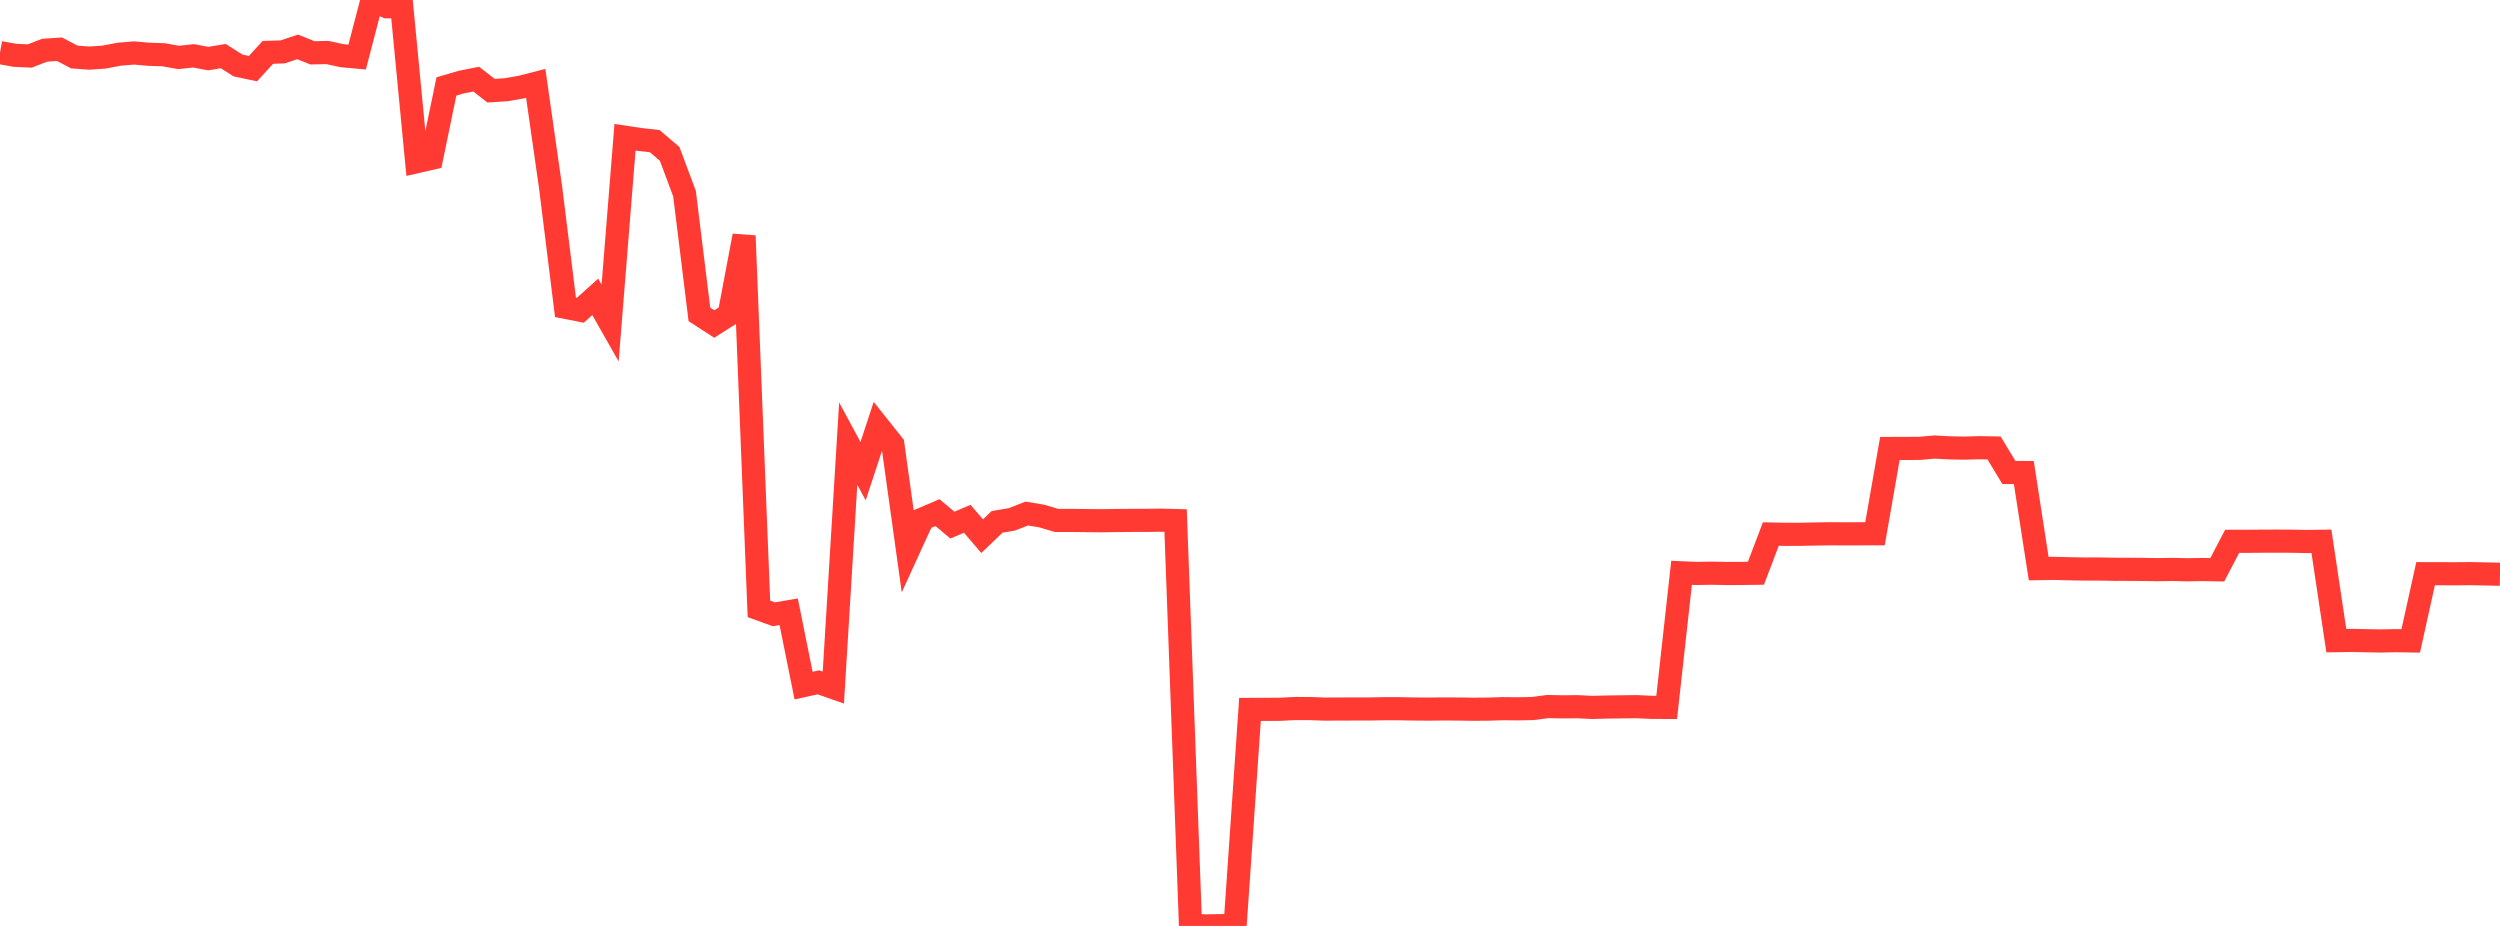 <?xml version="1.0" standalone="no"?>
<!DOCTYPE svg PUBLIC "-//W3C//DTD SVG 1.1//EN" "http://www.w3.org/Graphics/SVG/1.1/DTD/svg11.dtd">

<svg width="135" height="50" viewBox="0 0 135 50" preserveAspectRatio="none" 
  xmlns="http://www.w3.org/2000/svg"
  xmlns:xlink="http://www.w3.org/1999/xlink">


<polyline points="0.0, 2.84 0.804, 2.986 1.607, 3.024 2.411, 2.712 3.214, 2.659 4.018, 3.08 4.821, 3.138 5.625, 3.082 6.429, 2.928 7.232, 2.86 8.036, 2.931 8.839, 2.958 9.643, 3.103 10.446, 3.014 11.25, 3.165 12.054, 3.029 12.857, 3.538 13.661, 3.707 14.464, 2.828 15.268, 2.802 16.071, 2.532 16.875, 2.854 17.679, 2.835 18.482, 3.009 19.286, 3.083 20.089, 0.0 20.893, 0.366 21.696, 0.368 22.5, 8.731 23.304, 8.546 24.107, 4.668 24.911, 4.432 25.714, 4.273 26.518, 4.897 27.321, 4.847 28.125, 4.707 28.929, 4.5 29.732, 10.118 30.536, 16.595 31.339, 16.753 32.143, 16.031 32.946, 17.443 33.75, 7.411 34.554, 7.532 35.357, 7.623 36.161, 8.308 36.964, 10.457 37.768, 16.977 38.571, 17.497 39.375, 16.986 40.179, 12.733 40.982, 32.88 41.786, 33.171 42.589, 33.034 43.393, 37.022 44.196, 36.846 45.0, 37.129 45.804, 23.956 46.607, 25.443 47.411, 22.997 48.214, 24.007 49.018, 29.779 49.821, 28.025 50.625, 27.682 51.429, 28.356 52.232, 28.015 53.036, 28.953 53.839, 28.183 54.643, 28.045 55.446, 27.731 56.25, 27.866 57.054, 28.102 57.857, 28.103 58.661, 28.112 59.464, 28.12 60.268, 28.108 61.071, 28.101 61.875, 28.1 62.679, 28.089 63.482, 28.11 64.286, 49.96 65.089, 50.0 65.893, 49.986 66.696, 49.986 67.5, 38.308 68.304, 38.306 69.107, 38.302 69.911, 38.261 70.714, 38.262 71.518, 38.291 72.321, 38.287 73.125, 38.285 73.929, 38.285 74.732, 38.271 75.536, 38.271 76.339, 38.285 77.143, 38.291 77.946, 38.283 78.75, 38.287 79.554, 38.299 80.357, 38.293 81.161, 38.268 81.964, 38.276 82.768, 38.26 83.571, 38.154 84.375, 38.17 85.179, 38.162 85.982, 38.201 86.786, 38.18 87.589, 38.169 88.393, 38.16 89.196, 38.197 90.0, 38.2 90.804, 30.932 91.607, 30.966 92.411, 30.952 93.214, 30.968 94.018, 30.966 94.821, 30.955 95.625, 28.837 96.429, 28.854 97.232, 28.852 98.036, 28.836 98.839, 28.823 99.643, 28.827 100.446, 28.825 101.25, 28.823 102.054, 24.218 102.857, 24.215 103.661, 24.212 104.464, 24.14 105.268, 24.183 106.071, 24.199 106.875, 24.176 107.679, 24.19 108.482, 25.515 109.286, 25.517 110.089, 30.705 110.893, 30.691 111.696, 30.712 112.5, 30.727 113.304, 30.726 114.107, 30.74 114.911, 30.744 115.714, 30.748 116.518, 30.762 117.321, 30.748 118.125, 30.768 118.929, 30.754 119.732, 30.768 120.536, 29.231 121.339, 29.23 122.143, 29.224 122.946, 29.221 123.75, 29.225 124.554, 29.241 125.357, 29.23 126.161, 34.595 126.964, 34.583 127.768, 34.599 128.571, 34.612 129.375, 34.596 130.179, 34.608 130.982, 30.979 131.786, 30.98 132.589, 30.984 133.393, 30.976 134.196, 30.992 135.0, 31.009" fill="none" stroke="#ff3a33" stroke-width="1.25"/>

</svg>